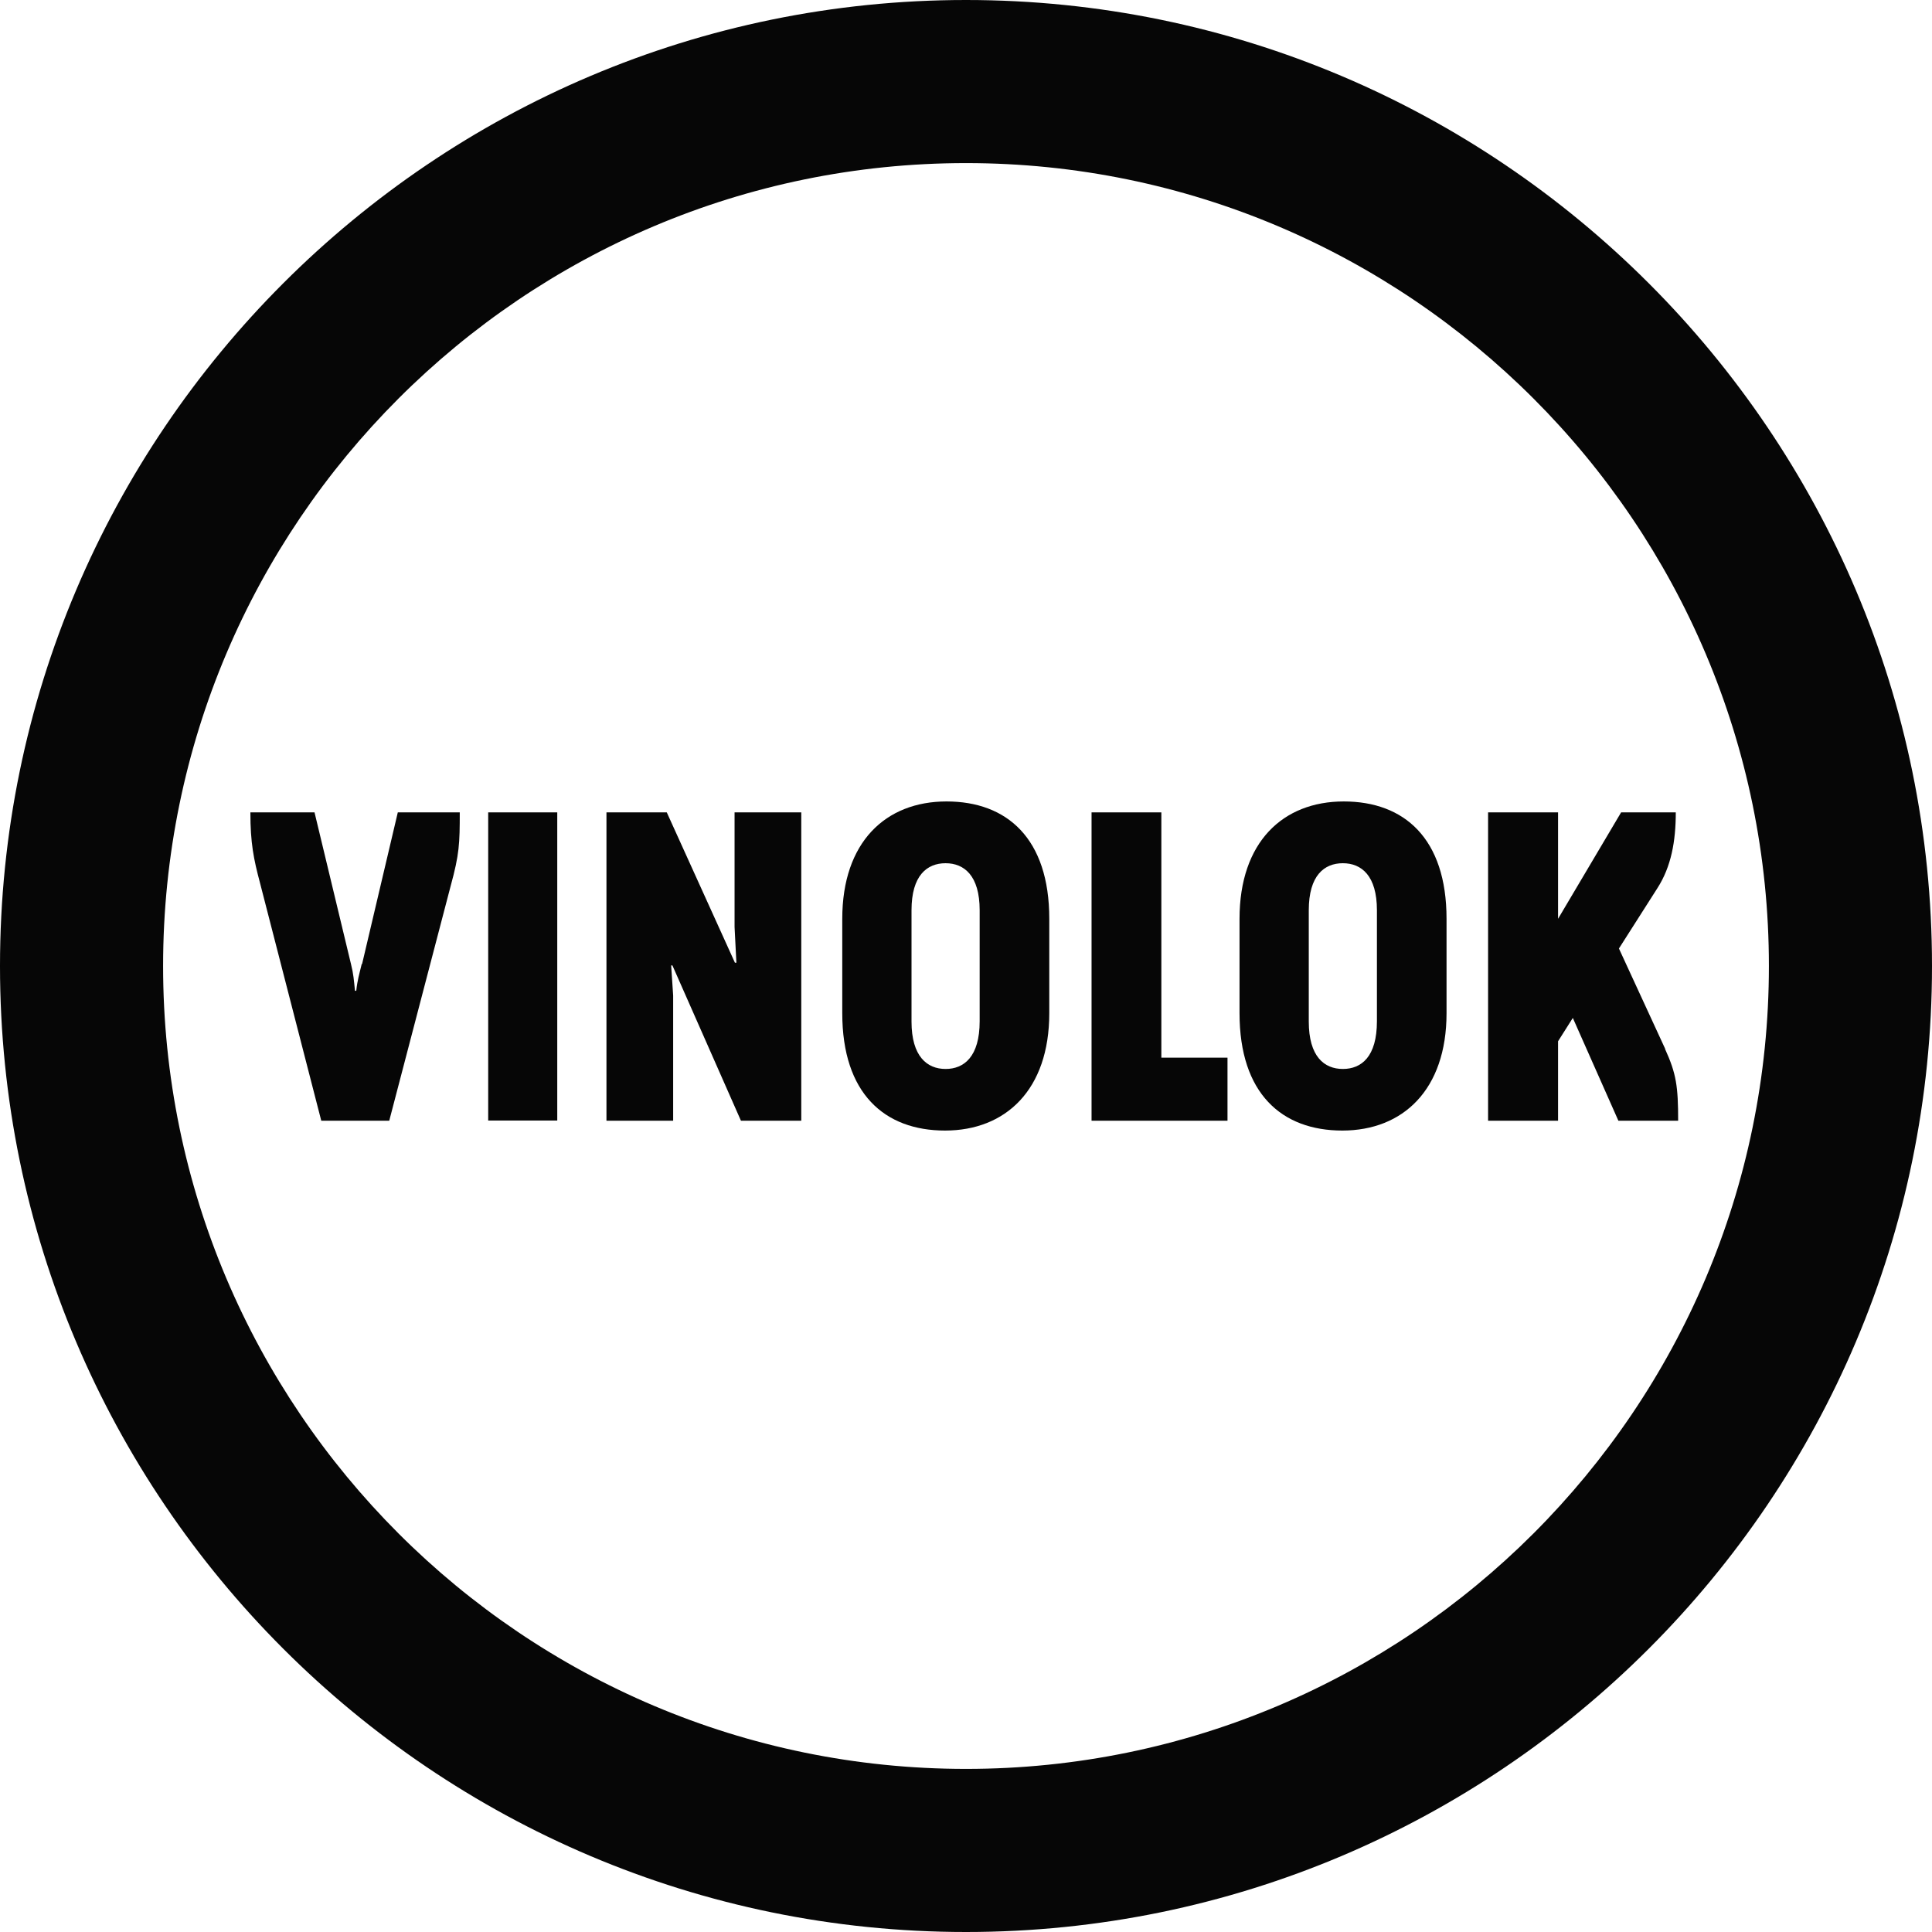 <svg xmlns="http://www.w3.org/2000/svg" id="a" viewBox="0 0 106.02 106.02"><defs><style>.b{fill:#060606;}</style></defs><polygon class="b" points="40.31 50.87 40.41 52.83 40.33 52.83 36.59 44.58 33.28 44.58 33.28 61.5 36.94 61.5 36.94 54.63 36.83 52.98 36.9 52.98 40.66 61.5 43.97 61.5 43.97 44.58 40.31 44.58 40.31 50.87"></polygon><path class="b" d="M19.85,52.9c-.14.58-.24.9-.3,1.47h-.07c-.06-.58-.08-.92-.22-1.47l-2-8.32h-3.52c0,1.68.18,2.56.52,3.84l3.37,13.08h3.73l3.37-12.88c.48-1.75.5-2.33.5-4.04h-3.4l-1.96,8.32Z"></path><rect class="b" x="26.79" y="44.58" width="3.79" height="16.91"></rect><path class="b" d="M73.74,43.98c-3.34,0-5.72,2.23-5.72,6.44v5.18c0,4.41,2.32,6.44,5.64,6.44s5.72-2.23,5.72-6.44v-5.18c0-4.41-2.32-6.44-5.64-6.44ZM75.56,56.04c0,1.95-.85,2.62-1.87,2.62s-1.87-.68-1.87-2.6v-6.11c0-1.91.85-2.58,1.87-2.58s1.87.68,1.87,2.58v6.09Z"></path><path class="b" d="M53.01,0C23.78,0,0,23.78,0,53.01s23.78,53.01,53.01,53.01,53.01-23.78,53.01-53.01S82.24,0,53.01,0ZM53.01,97.07c-24.3,0-44.06-19.77-44.06-44.06S28.71,8.95,53.01,8.95s44.06,19.77,44.06,44.06c0,24.3-19.77,44.06-44.06,44.06Z"></path><path class="b" d="M51.94,43.98c-3.34,0-5.72,2.23-5.72,6.44v5.18c0,4.41,2.32,6.44,5.64,6.44s5.72-2.23,5.72-6.44v-5.18c0-4.41-2.32-6.44-5.64-6.44ZM53.76,56.04c0,1.95-.86,2.62-1.87,2.62s-1.87-.68-1.87-2.6v-6.11c0-1.91.85-2.58,1.87-2.58s1.87.68,1.87,2.58v6.09Z"></path><path class="b" d="M91.38,57.56l-2.54-5.51,2.11-3.31c.76-1.18,1.01-2.58,1.01-4.16h-3l-3.46,5.84v-5.84h-3.84v16.92h3.84v-4.36l.81-1.28,2.5,5.64h3.28c0-1.88-.1-2.58-.72-3.94Z"></path><polygon class="b" points="63.73 44.58 59.9 44.58 59.9 61.5 67.36 61.5 67.36 58.04 63.73 58.04 63.73 44.58"></polygon></svg>